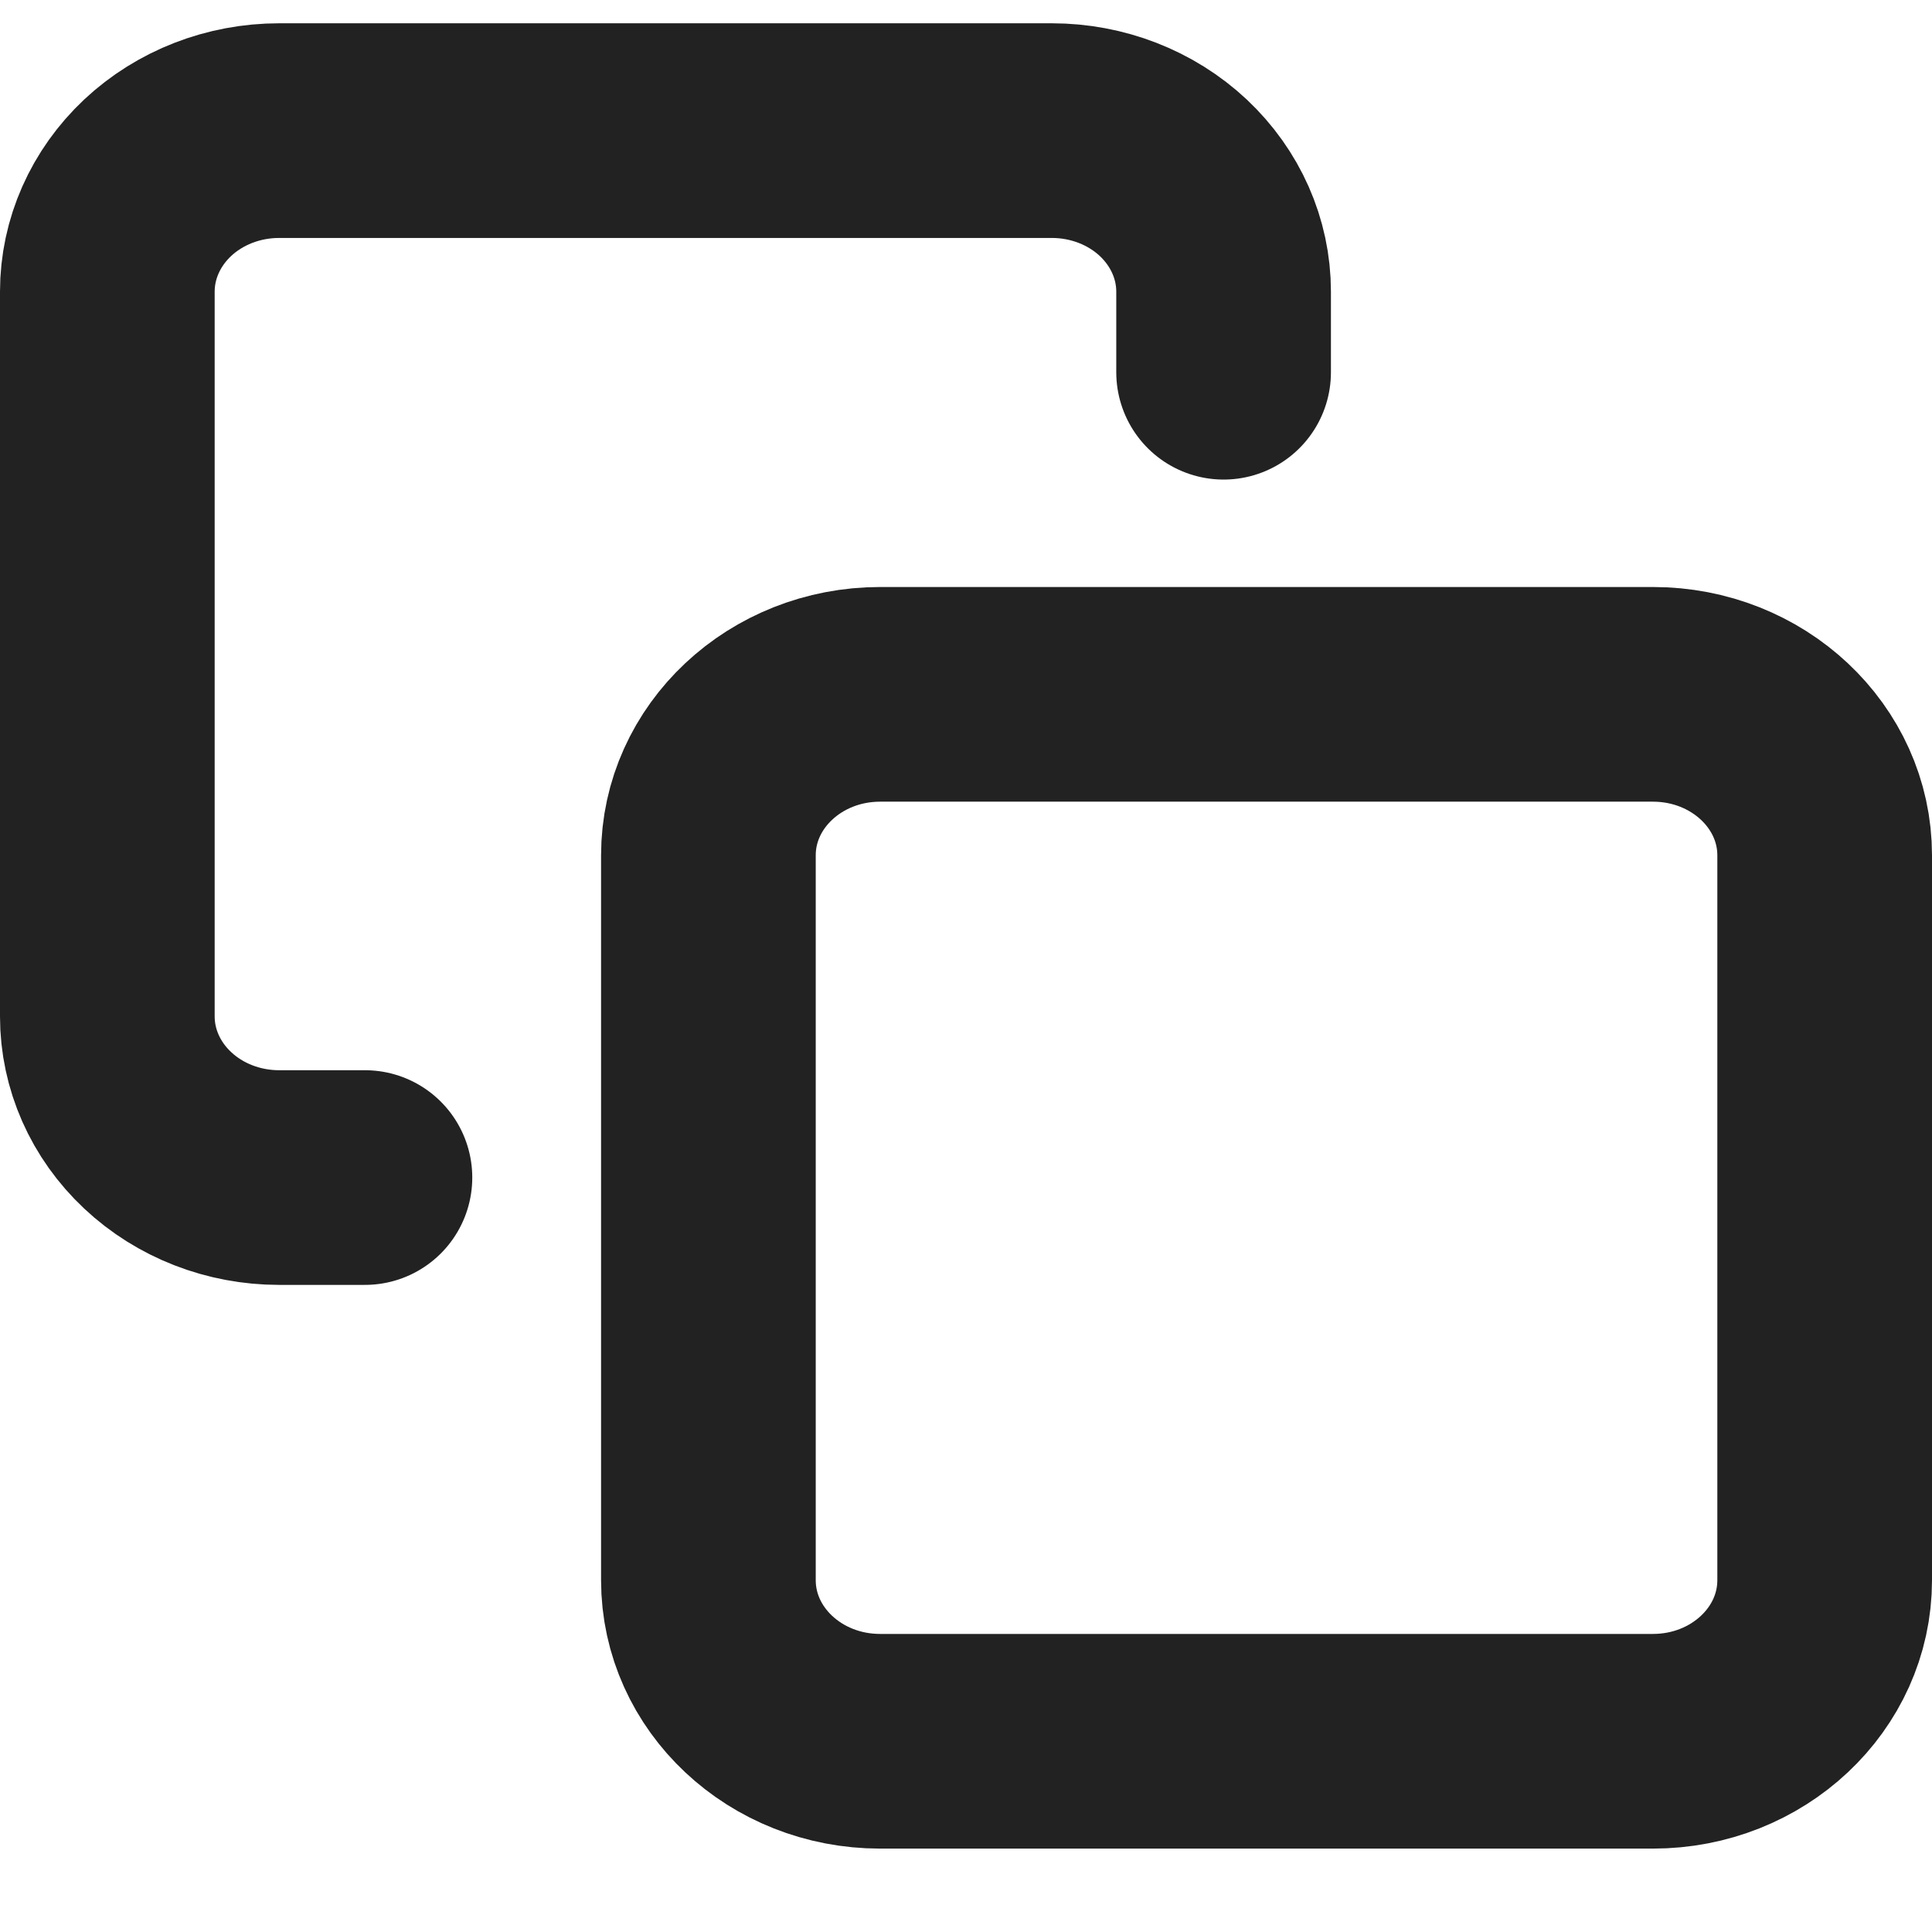 <svg width="18" height="18" viewBox="0 0 18 18" fill="none" xmlns="http://www.w3.org/2000/svg">
<path d="M15.4 6.469H8.2C7.316 6.469 6.6 7.141 6.6 7.969V14.722C6.6 15.551 7.316 16.223 8.2 16.223H15.4C16.284 16.223 17 15.551 17 14.722V7.969C17 7.141 16.284 6.469 15.4 6.469Z" stroke="#222222" stroke-width="2" stroke-linecap="round" stroke-linejoin="round"/>
<path d="M3.4 10.971H2.6C2.176 10.971 1.769 10.813 1.469 10.531C1.169 10.25 1 9.868 1 9.47V2.717C1 2.319 1.169 1.938 1.469 1.656C1.769 1.375 2.176 1.217 2.6 1.217H9.8C10.224 1.217 10.631 1.375 10.931 1.656C11.231 1.938 11.4 2.319 11.4 2.717V3.468" stroke="#222222" stroke-width="2" stroke-linecap="round" stroke-linejoin="round"/>
</svg>
